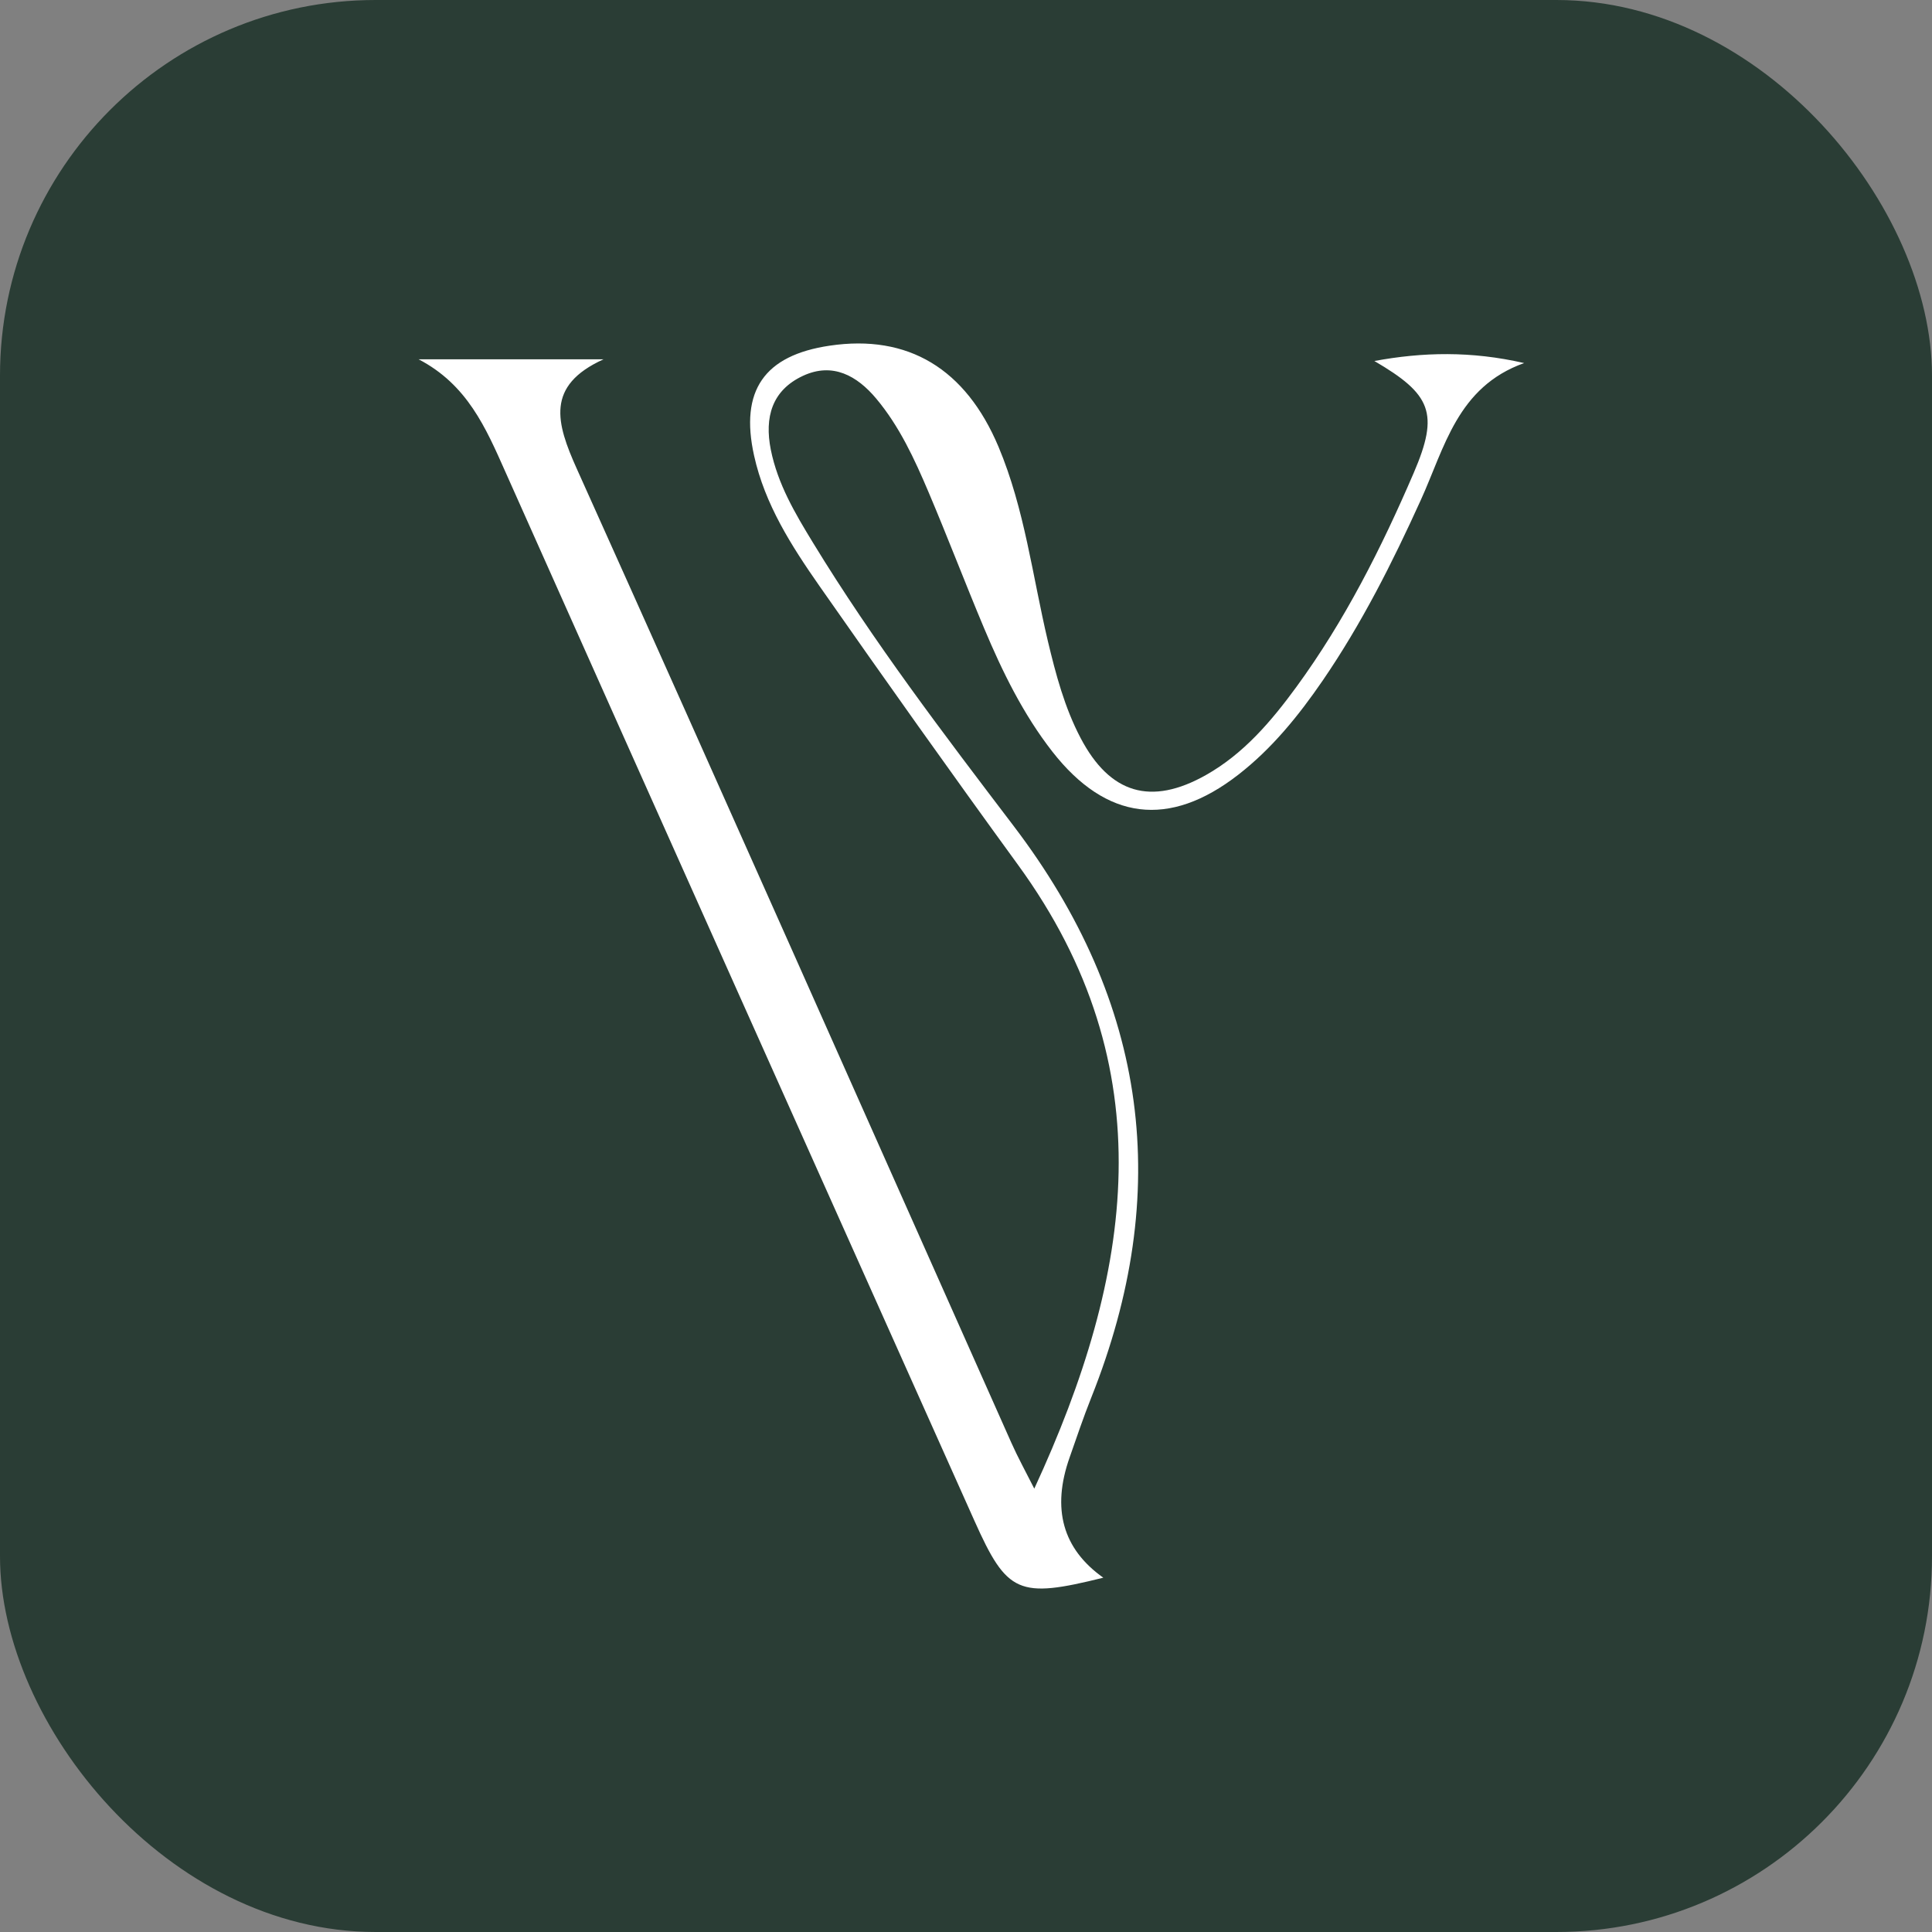 <svg width="28" height="28" viewBox="0 0 180 180" fill="none" xmlns="http://www.w3.org/2000/svg">
<rect x="0" y="0" width="180" height="180" fill="#808080" stroke="none"/>
<rect width="180" height="180" rx="35" fill="#2A3D35"/>
<path d="M128.029 33.637C132.543 32.8 137.065 32.692 142 33.826C135.767 36.049 134.594 41.718 132.364 46.605C129.722 52.427 126.856 58.115 123.238 63.397C120.99 66.673 118.509 69.742 115.366 72.18C108.926 77.184 103.06 76.437 98.054 70.038C95.323 66.538 93.388 62.578 91.678 58.511C89.913 54.308 88.292 50.051 86.51 45.849C85.203 42.771 83.797 39.711 81.629 37.129C79.856 35.014 77.581 33.727 74.814 35.014C71.912 36.364 71.214 38.883 71.814 41.898C72.459 45.102 74.08 47.838 75.745 50.564C81.37 59.788 87.916 68.374 94.436 76.95C106.965 93.418 109.303 111.075 101.672 130.207C100.938 132.043 100.311 133.915 99.657 135.778C97.962 140.571 99.007 144.309 102.792 146.99C94.893 148.952 93.827 148.484 90.791 141.699C76.211 109.113 61.613 76.536 47.069 43.923C45.26 39.855 43.532 35.833 39 33.475H56.231C50.813 35.932 51.816 39.396 53.741 43.68C67.327 73.881 80.743 104.163 94.221 134.41C94.812 135.742 95.52 137.028 96.362 138.693C105.595 118.724 108.586 99.439 94.839 80.568C88.588 71.973 82.435 63.307 76.346 54.596C73.739 50.861 71.259 46.992 70.256 42.447C68.912 36.382 71.214 33.106 77.295 32.206C84.612 31.117 89.967 34.357 93.03 41.628C95.466 47.433 96.191 53.66 97.624 59.717C98.368 62.83 99.183 65.917 100.678 68.761C103.41 73.962 107.234 75.096 112.357 72.207C115.867 70.228 118.437 67.204 120.775 64.009C125.28 57.845 128.701 51.059 131.71 44.067C134.11 38.487 133.349 36.733 128.038 33.628" fill="white"/>
</svg>
